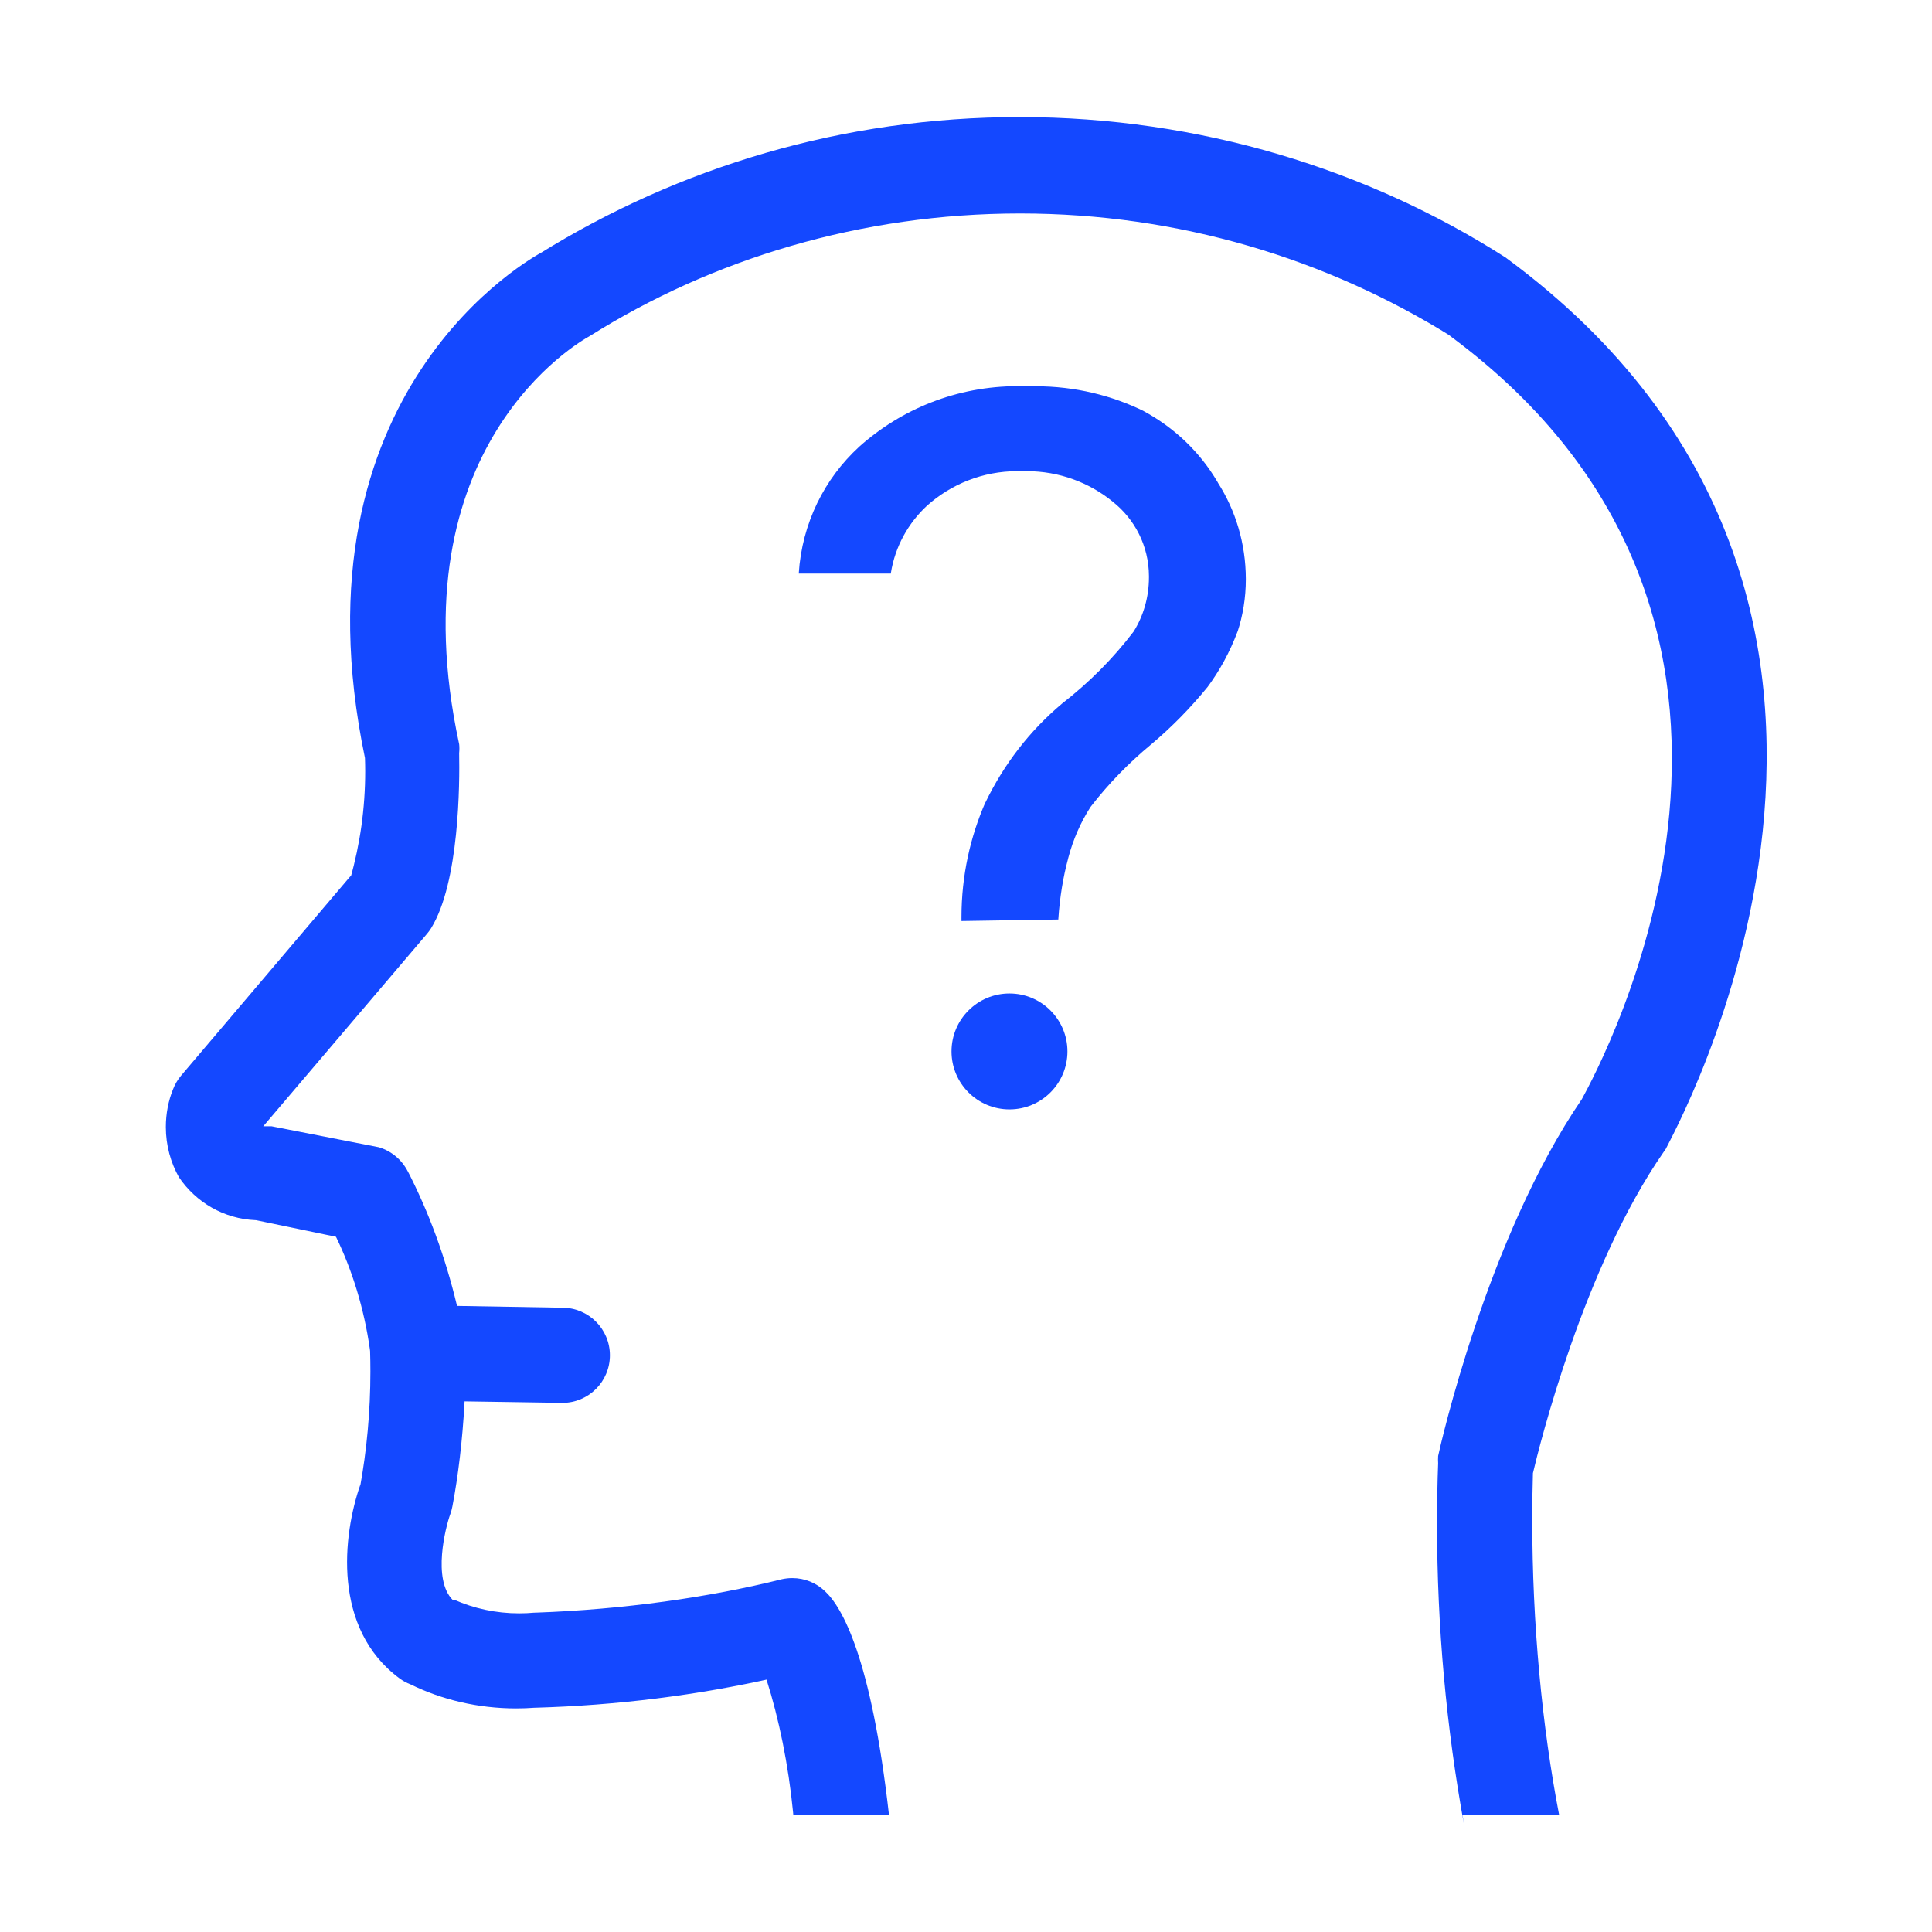 <svg version="1.1" xmlns="http://www.w3.org/2000/svg" width="32" height="32" viewBox="0 0 32 32" fill="#1448FF">
<title>question-mind</title>
<path d="M15.925 15.255v0c-0-0.019-0-0.042-0-0.065 0-0.682 0.144-1.329 0.402-1.915l-0.012 0.030c0.315-0.655 0.746-1.206 1.273-1.649l0.007-0.006c0.449-0.349 0.839-0.742 1.174-1.18l0.011-0.015c0.157-0.254 0.25-0.561 0.25-0.89 0-0.009-0-0.017-0-0.026v0.001c-0.002-0.5-0.237-0.945-0.602-1.232l-0.003-0.003c-0.385-0.312-0.881-0.501-1.421-0.501-0.028 0-0.055 0-0.083 0.001l0.004-0c-0.022-0.001-0.048-0.001-0.074-0.001-0.576 0-1.101 0.217-1.498 0.573l0.002-0.002c-0.312 0.289-0.529 0.677-0.599 1.114l-0.001 0.011h-1.525c0.053-0.834 0.426-1.572 0.998-2.098l0.002-0.002c0.695-0.623 1.617-1.004 2.629-1.004 0.060 0 0.12 0.001 0.179 0.004l-0.008-0c0.038-0.001 0.082-0.002 0.126-0.002 0.647 0 1.259 0.15 1.803 0.418l-0.024-0.011c0.521 0.28 0.943 0.687 1.232 1.18l0.008 0.015c0.288 0.451 0.459 1 0.46 1.59v0c0 0.001 0 0.002 0 0.003 0 0.308-0.049 0.605-0.141 0.882l0.006-0.020c-0.133 0.353-0.302 0.659-0.507 0.935l0.007-0.010c-0.287 0.352-0.595 0.664-0.929 0.946l-0.011 0.009c-0.372 0.309-0.701 0.648-0.989 1.020l-0.011 0.015c-0.159 0.247-0.286 0.534-0.366 0.839l-0.005 0.021c-0.079 0.292-0.136 0.633-0.159 0.984l-0.001 0.016z"></path>
<path d="M17.68 17.415c0 0.53-0.43 0.96-0.96 0.96s-0.96-0.43-0.96-0.96c0-0.53 0.43-0.96 0.96-0.96s0.96 0.43 0.96 0.96z"></path>
<path d="M24.945 4.27c-2.283-1.462-5.069-2.331-8.057-2.331-2.918 0-5.643 0.828-7.952 2.263l0.064-0.037c-0.175 0.090-4.225 2.295-2.955 8.39 0.002 0.065 0.004 0.141 0.004 0.218 0 0.615-0.085 1.209-0.245 1.773l0.011-0.046-2.815 3.315c-0.056 0.066-0.101 0.142-0.133 0.225l-0.002 0.005c-0.075 0.184-0.118 0.398-0.118 0.622 0 0.306 0.081 0.593 0.222 0.841l-0.004-0.008c0.282 0.415 0.744 0.689 1.272 0.71l0.003 0 1.325 0.275c0.268 0.55 0.466 1.189 0.561 1.861l0.004 0.034c0.003 0.1 0.005 0.218 0.005 0.337 0 0.66-0.060 1.307-0.175 1.934l0.010-0.065c-0.295 0.84-0.47 2.39 0.65 3.215 0.053 0.039 0.114 0.073 0.18 0.098l0.005 0.002c0.51 0.25 1.11 0.396 1.744 0.396 0.106 0 0.211-0.004 0.315-0.012l-0.014 0.001c1.383-0.039 2.705-0.208 3.982-0.496l-0.137 0.026c0.207 0.651 0.364 1.415 0.441 2.203l0.004 0.047h1.585c-0.295-2.615-0.78-3.455-1.065-3.715-0.14-0.132-0.329-0.213-0.538-0.213-0.059 0-0.117 0.007-0.173 0.019l0.005-0.001c-1.215 0.303-2.626 0.502-4.074 0.554l-0.036 0.001c-0.074 0.007-0.16 0.011-0.246 0.011-0.385 0-0.75-0.081-1.081-0.228l0.017 0.007h-0.035c-0.34-0.34-0.12-1.205-0.040-1.425 0.013-0.036 0.026-0.080 0.034-0.125l0.001-0.005c0.095-0.498 0.166-1.094 0.199-1.7l0.002-0.035 1.62 0.025c0.435 0 0.787-0.353 0.787-0.788s-0.353-0.788-0.787-0.788v0l-1.745-0.030c-0.199-0.83-0.471-1.559-0.821-2.241l0.026 0.056c-0.096-0.216-0.279-0.379-0.504-0.444l-0.006-0.001-1.765-0.345h-0.14l2.71-3.185c0.024-0.028 0.047-0.059 0.068-0.092l0.002-0.003c0.47-0.76 0.475-2.41 0.465-2.9 0.002-0.023 0.004-0.049 0.004-0.075s-0.001-0.053-0.004-0.078l0 0.003c-1.065-4.94 2-6.67 2.165-6.76 2.025-1.274 4.488-2.029 7.127-2.029 2.629 0 5.083 0.75 7.16 2.048l-0.057-0.033c6.5 4.79 2.5 12.1 2.2 12.655-1.57 2.295-2.35 5.765-2.38 5.91-0.001 0.018-0.002 0.039-0.002 0.060s0.001 0.042 0.002 0.063l-0-0.003c-0.012 0.301-0.018 0.655-0.018 1.011 0 1.703 0.154 3.37 0.449 4.988l-0.026-0.169h1.6c-0.284-1.472-0.446-3.165-0.446-4.895 0-0.271 0.004-0.541 0.012-0.809l-0.001 0.039c0.105-0.45 0.84-3.415 2.165-5.32l0.035-0.050c0.030-0.095 5.135-9.030-2.645-14.76z"></path>
</svg>
